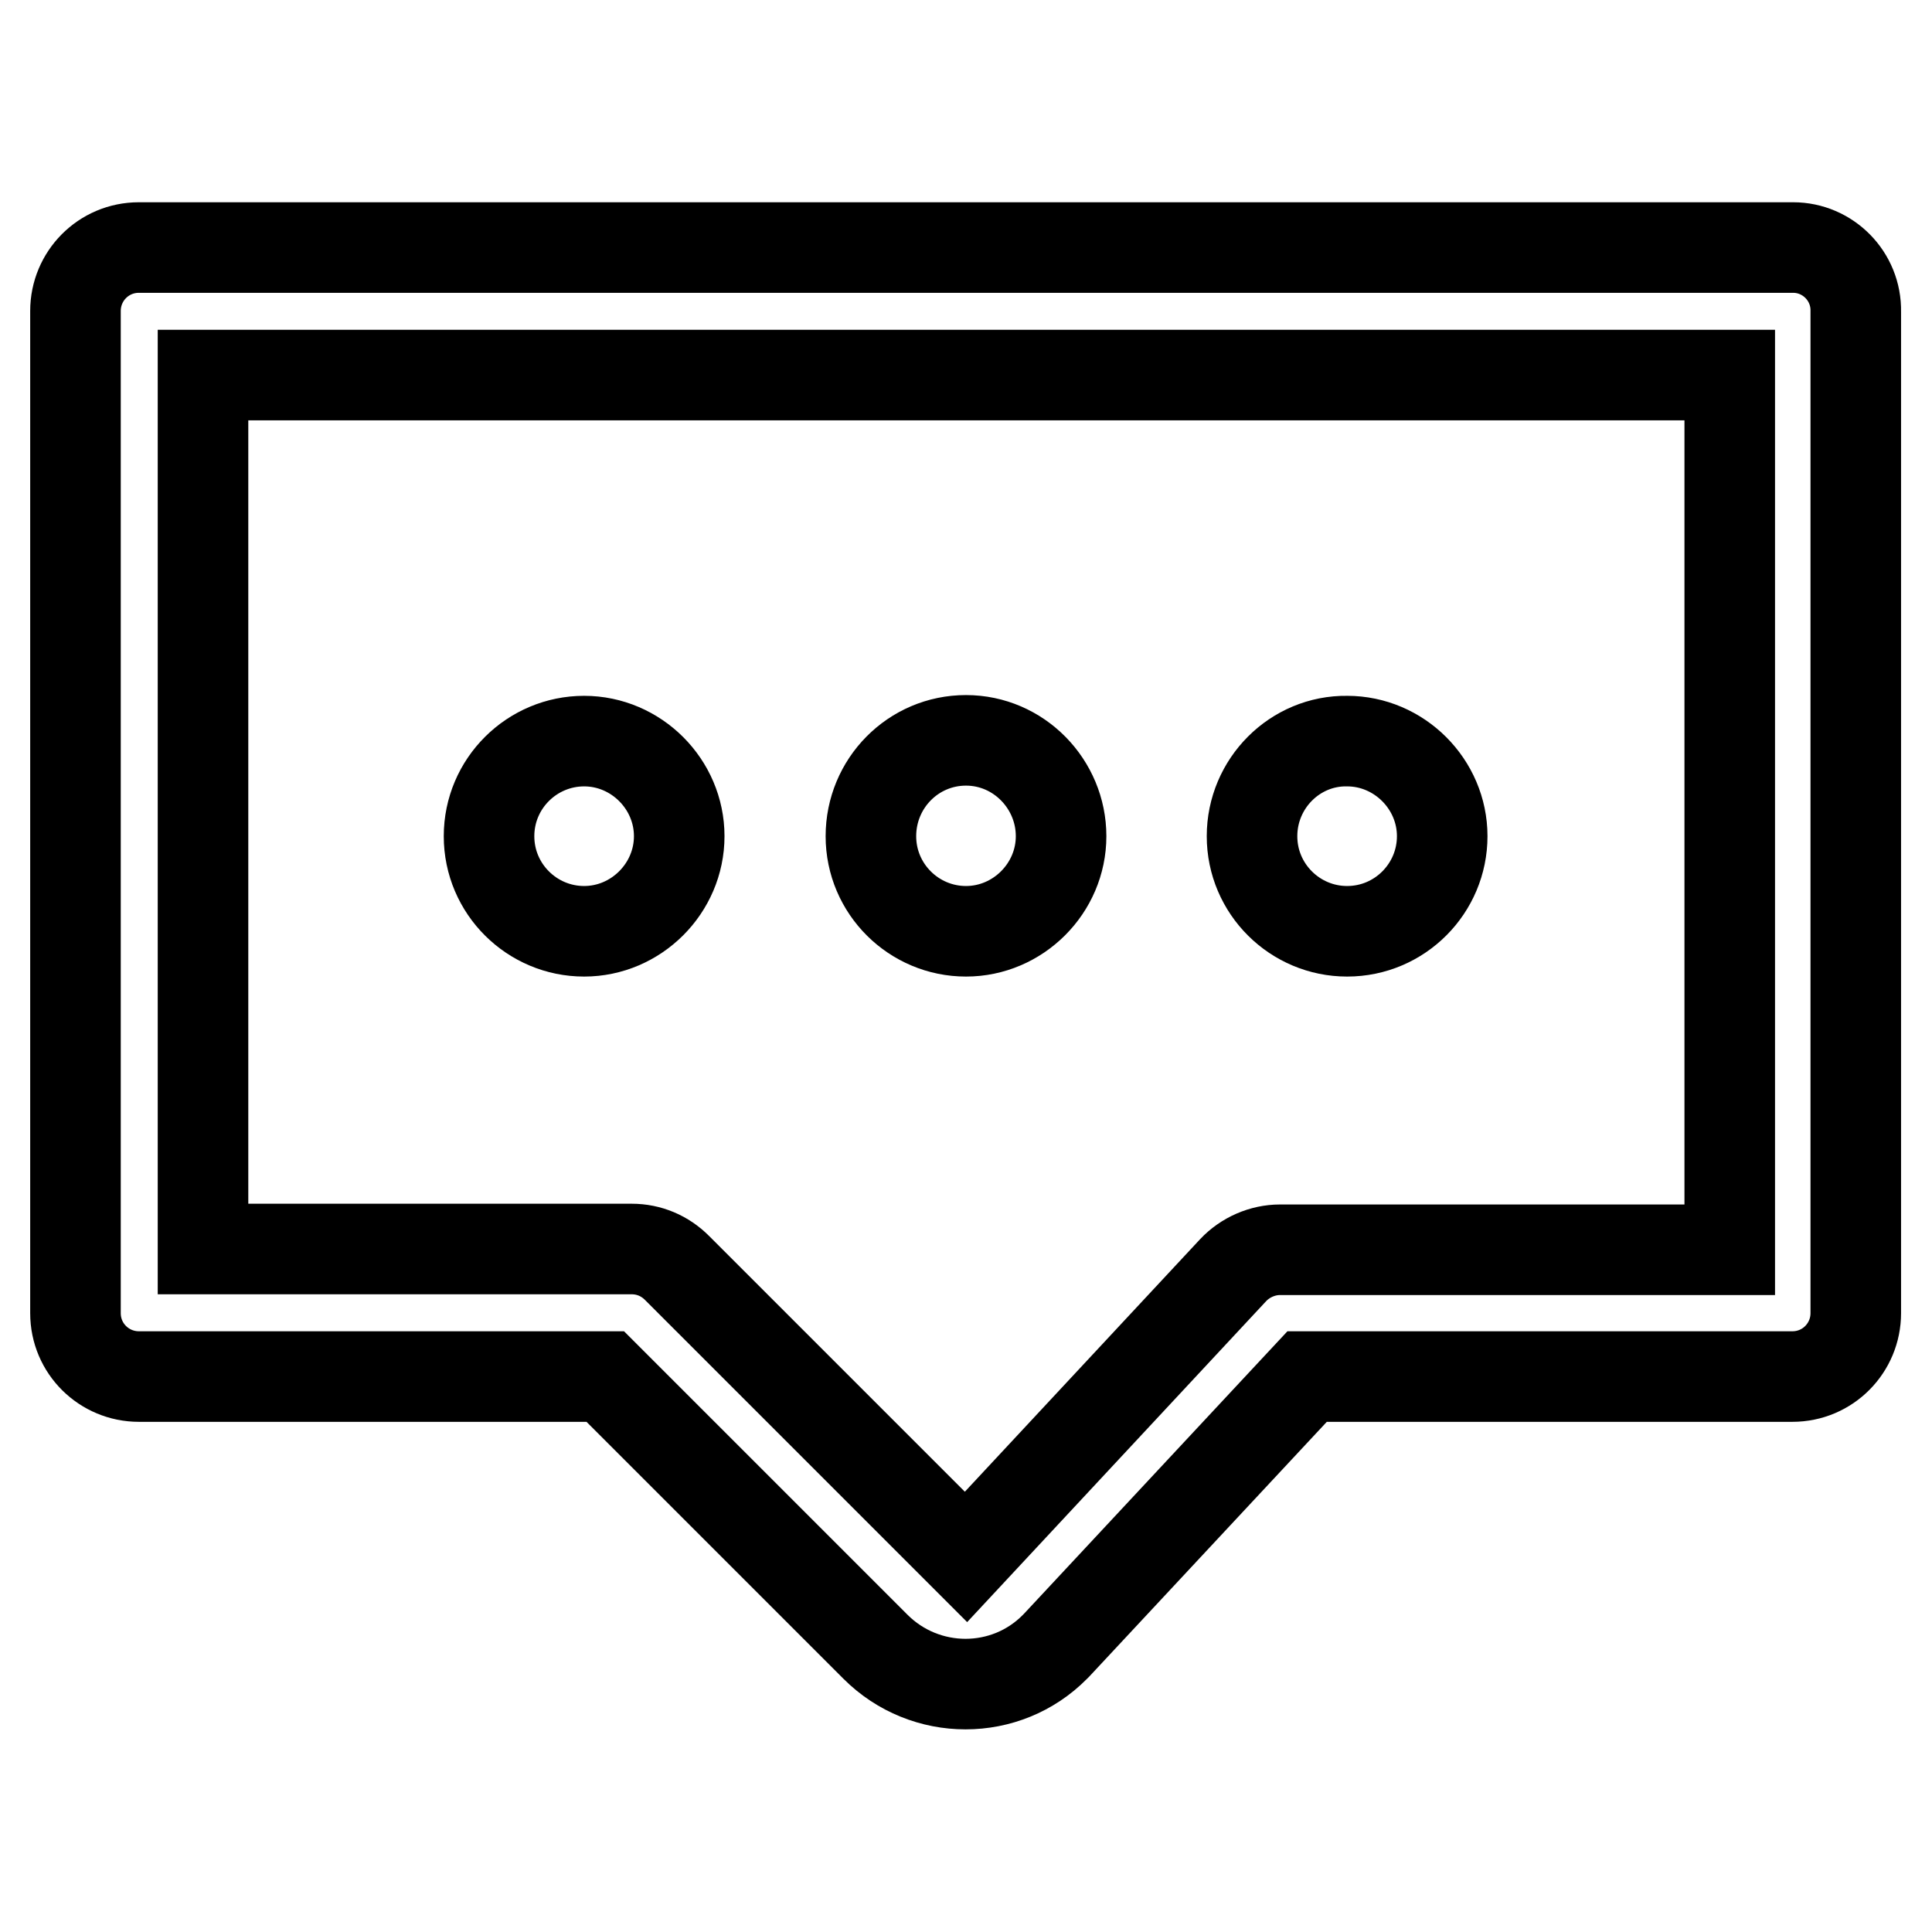 <?xml version="1.0" encoding="utf-8"?>
<!-- Svg Vector Icons : http://www.onlinewebfonts.com/icon -->
<!DOCTYPE svg PUBLIC "-//W3C//DTD SVG 1.1//EN" "http://www.w3.org/Graphics/SVG/1.1/DTD/svg11.dtd">
<svg version="1.1" xmlns="http://www.w3.org/2000/svg" xmlns:xlink="http://www.w3.org/1999/xlink" x="0px" y="0px" viewBox="0 0 256 256" enable-background="new 0 0 256 256" xml:space="preserve">
<g> <path stroke-width="12" fill-opacity="0" stroke="#000000"  d="M64.8,110.8c0,7,5.7,12.6,12.6,12.6s12.6-5.7,12.6-12.6s-5.7-12.6-12.6-12.6S64.8,103.8,64.8,110.8 L64.8,110.8z M115.4,110.8c0,7,5.7,12.6,12.6,12.6s12.6-5.7,12.6-12.6S135,98.1,128,98.1S115.4,103.8,115.4,110.8L115.4,110.8z  M165.9,110.8c0,7,5.7,12.6,12.6,12.6c7,0,12.6-5.7,12.6-12.6s-5.7-12.6-12.6-12.6C171.6,98.1,165.9,103.8,165.9,110.8L165.9,110.8 z M237.6,32.8H18.4c-4.7,0-8.4,3.8-8.4,8.4V174c0,4.7,3.8,8.4,8.4,8.4h61.8l35.8,35.8c6.6,6.6,17.3,6.6,23.8,0l0.2-0.2l33.2-35.6 h64.3c4.7,0,8.4-3.8,8.4-8.4V41.3C246,36.6,242.2,32.8,237.6,32.8z M229.1,165.6h-59.5c-2.3,0-4.6,1-6.2,2.7L128,206.3L89.7,168 c-1.6-1.6-3.7-2.5-6-2.5H26.9V49.7h202.3V165.6z"/></g>
</svg>